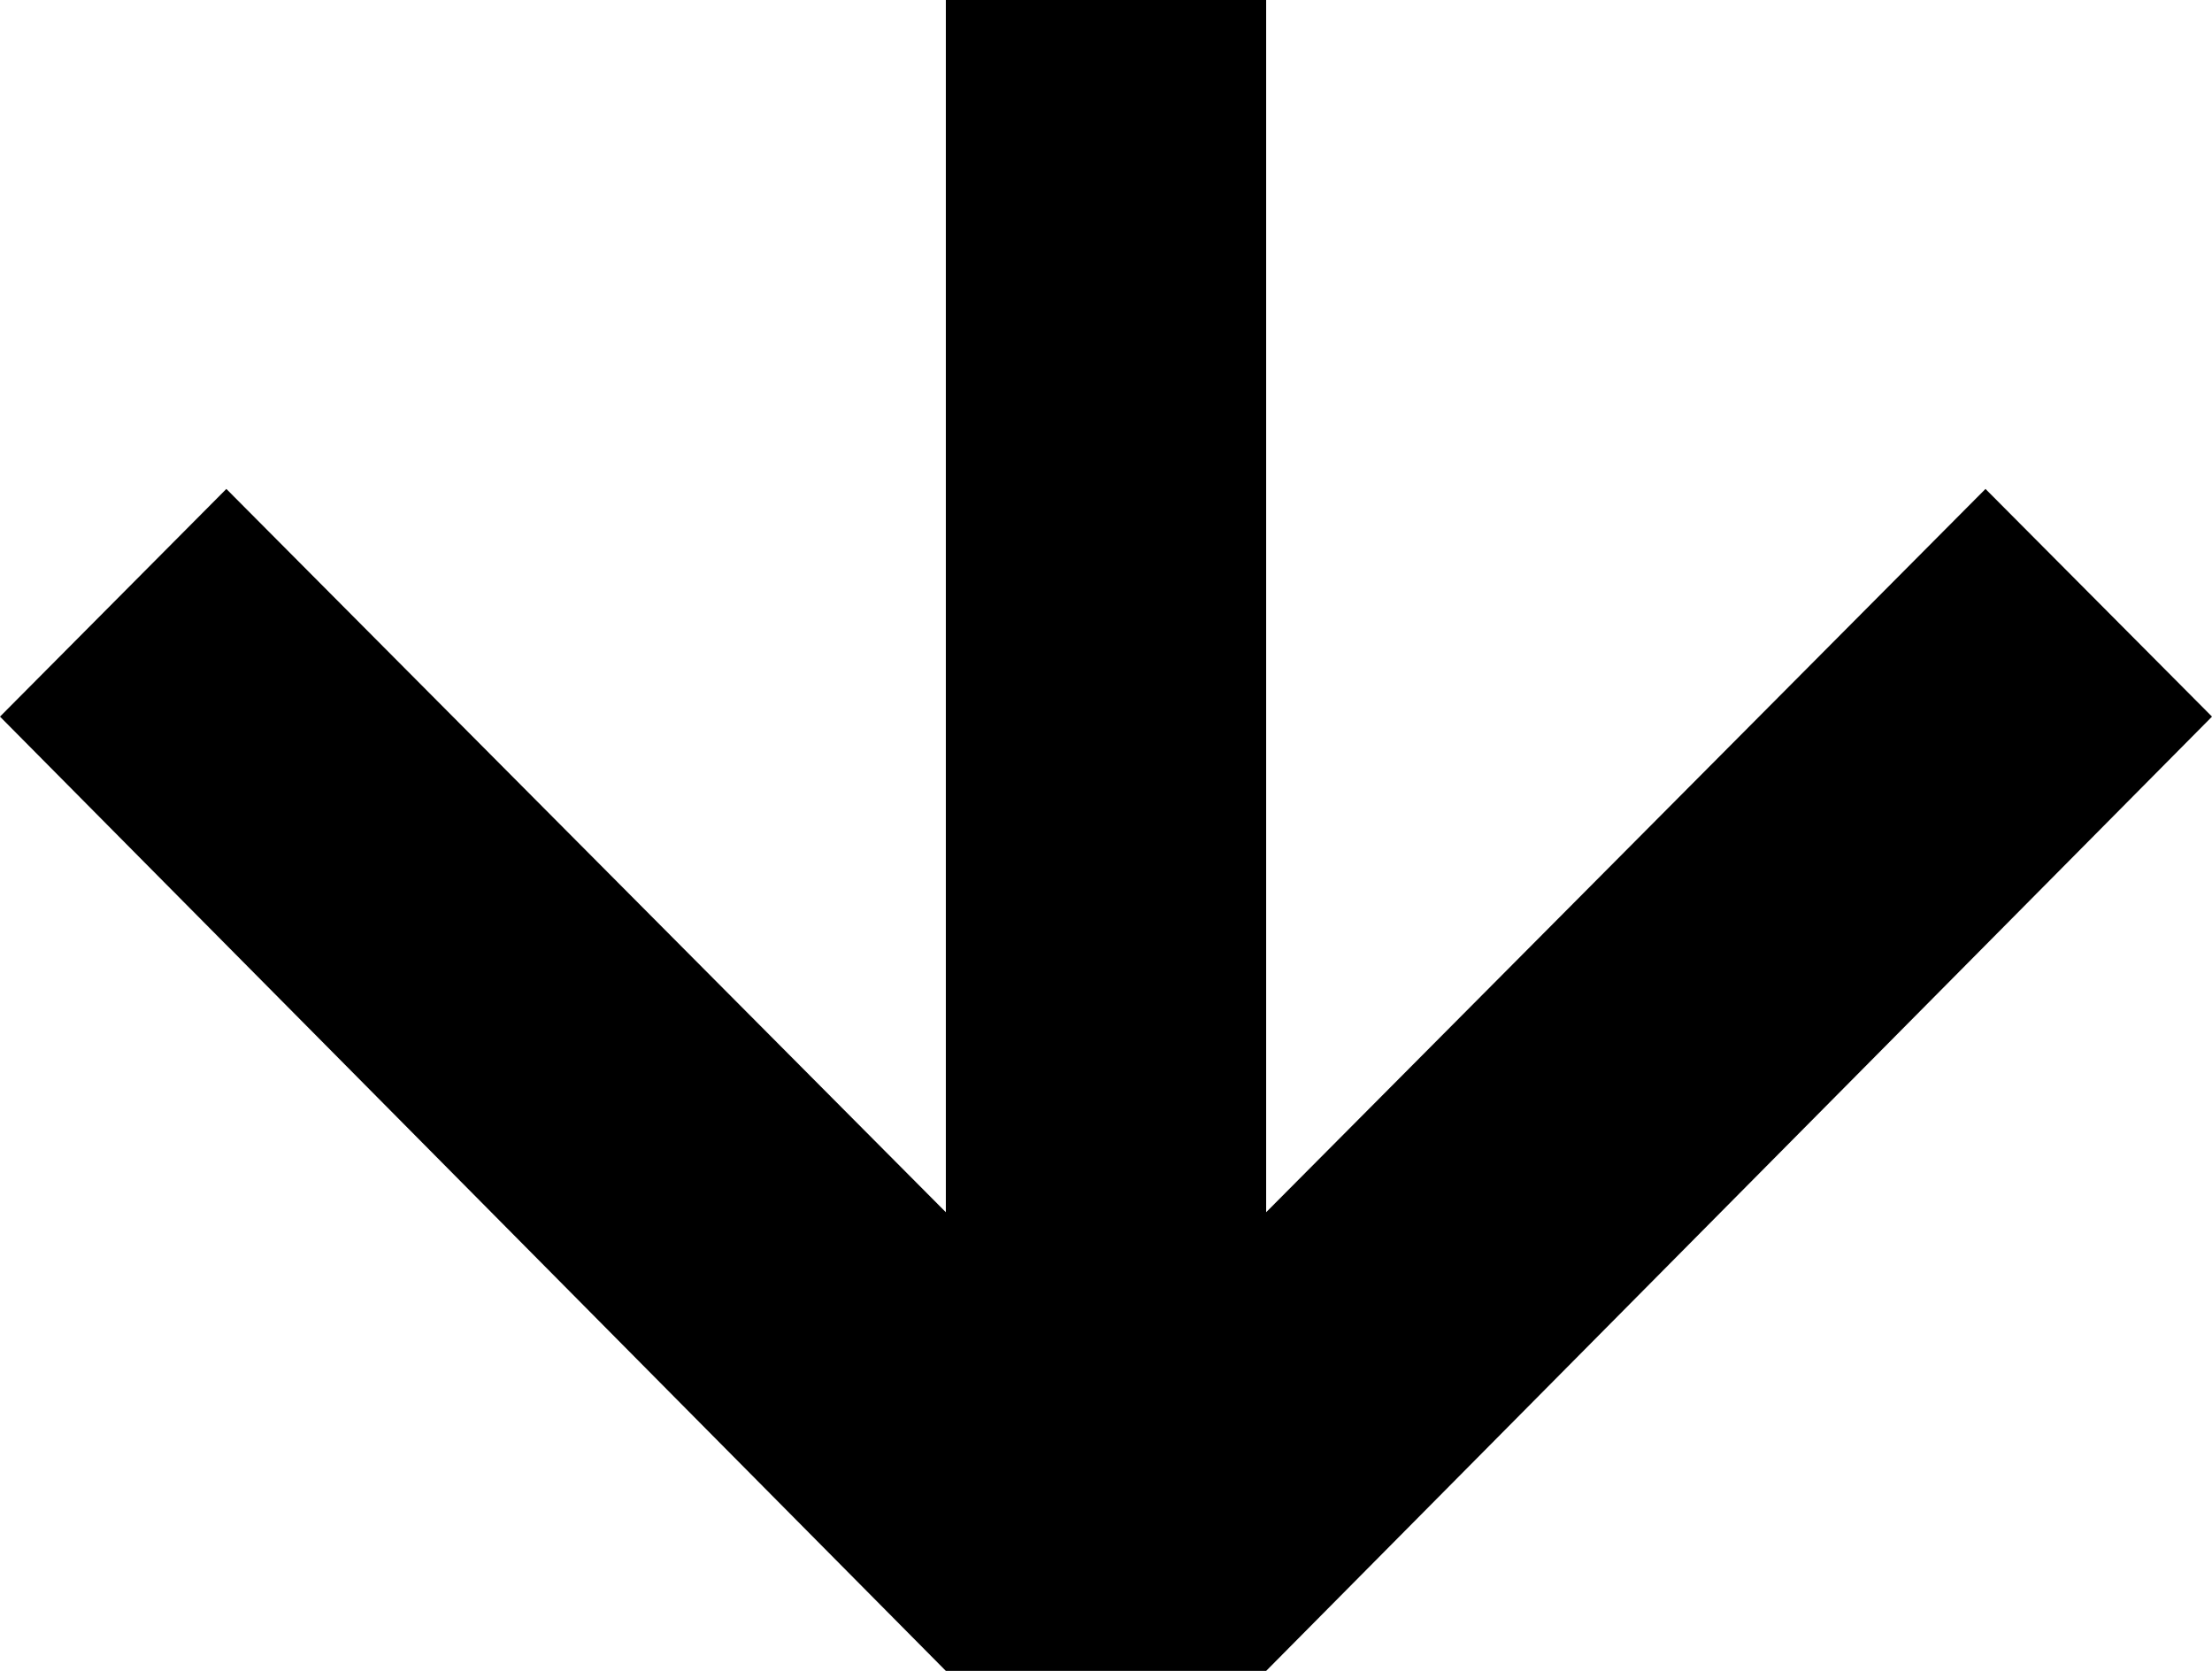 <svg width="45" height="34" viewBox="0 0 45 34" fill="none" xmlns="http://www.w3.org/2000/svg">
<g clip-path="url(#clip0_567_466)">
<path d="M25.758 34L45 14.582L40.392 9.949L25.758 24.667V0H19.242V24.667L4.605 9.949L0 14.582L19.242 34H25.758Z" fill="black"/>
</g>
<defs>
<clipPath id="clip0_567_466">
<rect width="45" height="34" fill="white"/>
</clipPath>
</defs>
</svg>
